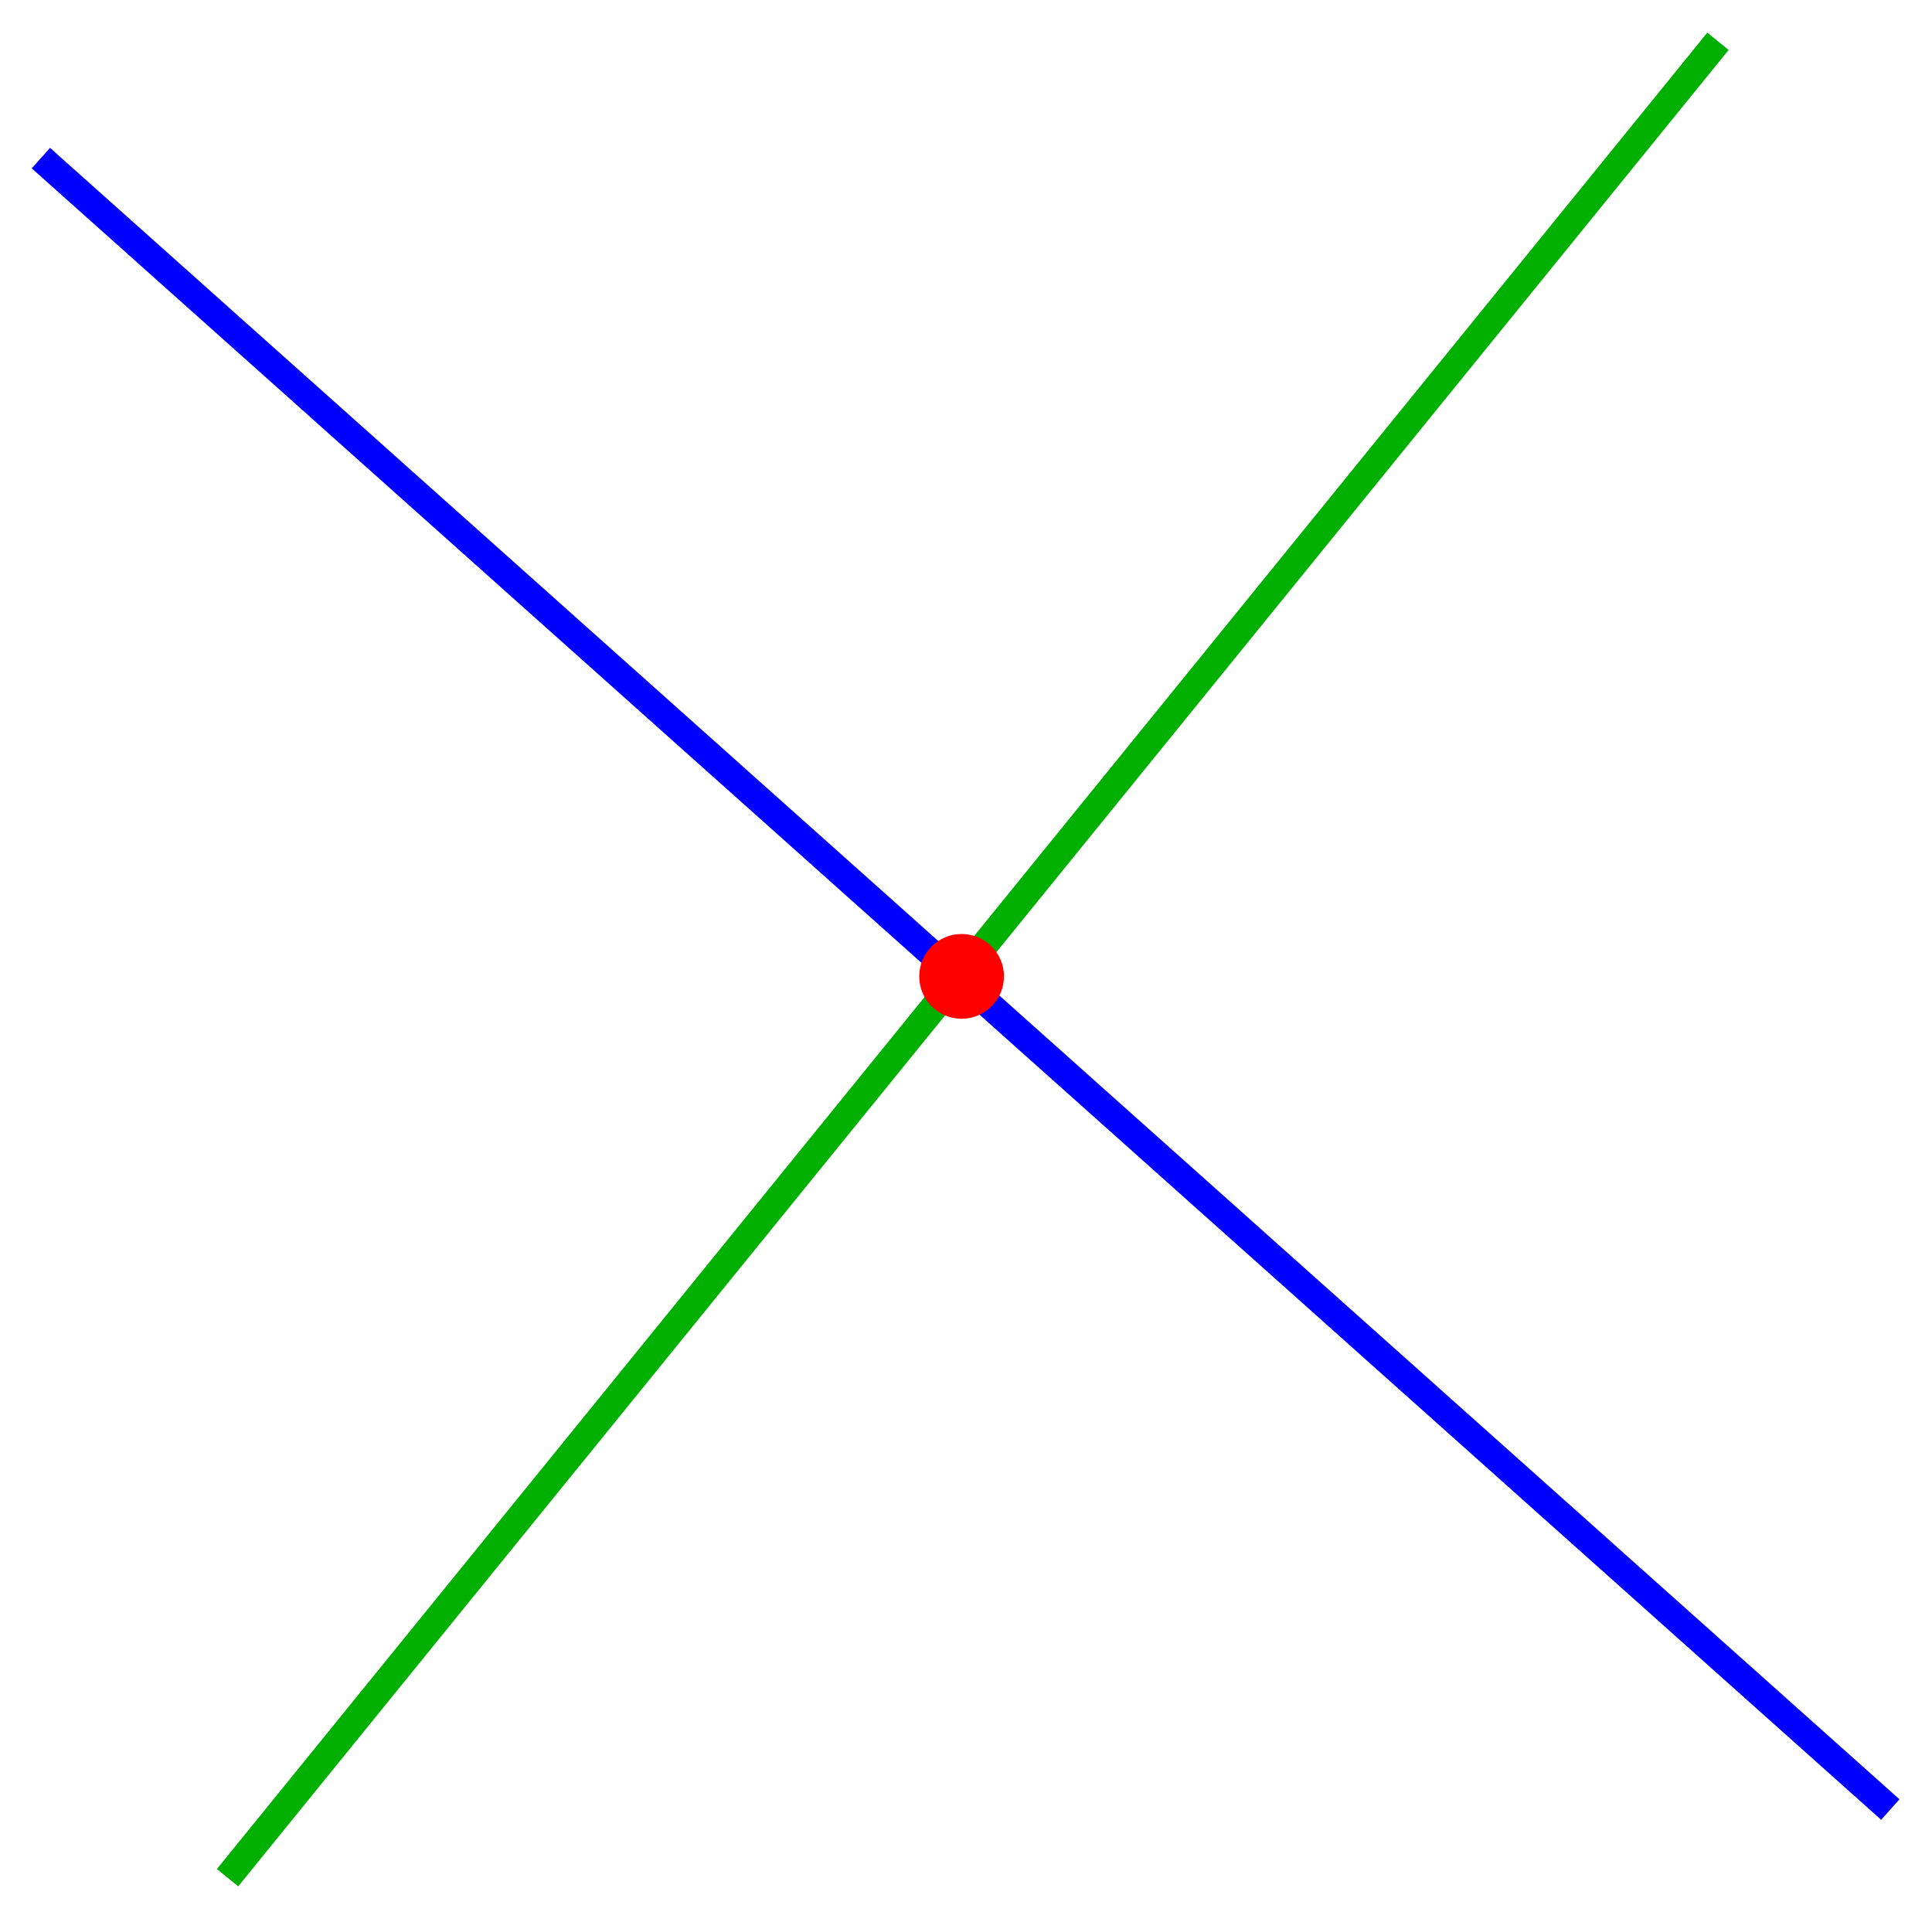 <?xml version="1.0" encoding="UTF-8" standalone="no"?>
<!-- Creator: fig2dev Version 3.2 Patchlevel 5e -->

<!-- CreationDate: Sat Nov 14 13:04:17 2015 -->

<!-- Magnification: 1.050 -->

<svg
   xmlns:dc="http://purl.org/dc/elements/1.1/"
   xmlns:cc="http://creativecommons.org/ns#"
   xmlns:rdf="http://www.w3.org/1999/02/22-rdf-syntax-ns#"
   xmlns:svg="http://www.w3.org/2000/svg"
   xmlns="http://www.w3.org/2000/svg"
   xmlns:sodipodi="http://sodipodi.sourceforge.net/DTD/sodipodi-0.dtd"
   xmlns:inkscape="http://www.inkscape.org/namespaces/inkscape"
   width="248.54"
   height="246.846"
   viewBox="2221 1418 3275.399 3351.209"
   id="svg3712"
   version="1.1"
   inkscape:version="0.48.5 r10040"
   sodipodi:docname="schnittpunkt-2g.svg">
  <defs
     id="defs3724" />
  <sodipodi:namedview
     pagecolor="#ffffff"
     bordercolor="#666666"
     borderopacity="1"
     objecttolerance="10"
     gridtolerance="10"
     guidetolerance="10"
     inkscape:pageopacity="0"
     inkscape:pageshadow="2"
     inkscape:window-width="1219"
     inkscape:window-height="563"
     id="namedview3722"
     showgrid="false"
     units="mm"
     fit-margin-top="1"
     fit-margin-left="1"
     fit-margin-right="1"
     fit-margin-bottom="1"
     inkscape:zoom="0.97119342"
     inkscape:cx="106.21399"
     inkscape:cy="123.4228"
     inkscape:window-x="0"
     inkscape:window-y="0"
     inkscape:window-maximized="0"
     inkscape:current-layer="svg3712" />
  <g
     style="fill:none;stroke-width:0.025in"
     id="g3714"
     transform="translate(-23.988,26.104)">
    <!-- Line -->
    <polyline
       points="2593,4671 5196,1464 "
       style="stroke:#00b000;stroke-width:48;stroke-linecap:butt;stroke-linejoin:miter"
       id="polyline3716" />
    <!-- Line -->
    <polyline
       points="2267,1668 5497,4552 "
       style="stroke:#0000ff;stroke-width:48;stroke-linecap:butt;stroke-linejoin:miter"
       id="polyline3718" />
    <!-- Circle -->
    <circle
       cx="3875"
       cy="3097"
       r="70"
       style="fill:#ff0000;stroke:#ff0000;stroke-width:8"
       id="circle3720"
       sodipodi:cx="3875"
       sodipodi:cy="3097"
       sodipodi:rx="70"
       sodipodi:ry="70"
       d="m 3945,3097 c 0,38.66 -31.34,70 -70,70 -38.66,0 -70,-31.34 -70,-70 0,-38.66 31.34,-70 70,-70 38.66,0 70,31.34 70,70 z" />
  </g>
</svg>
